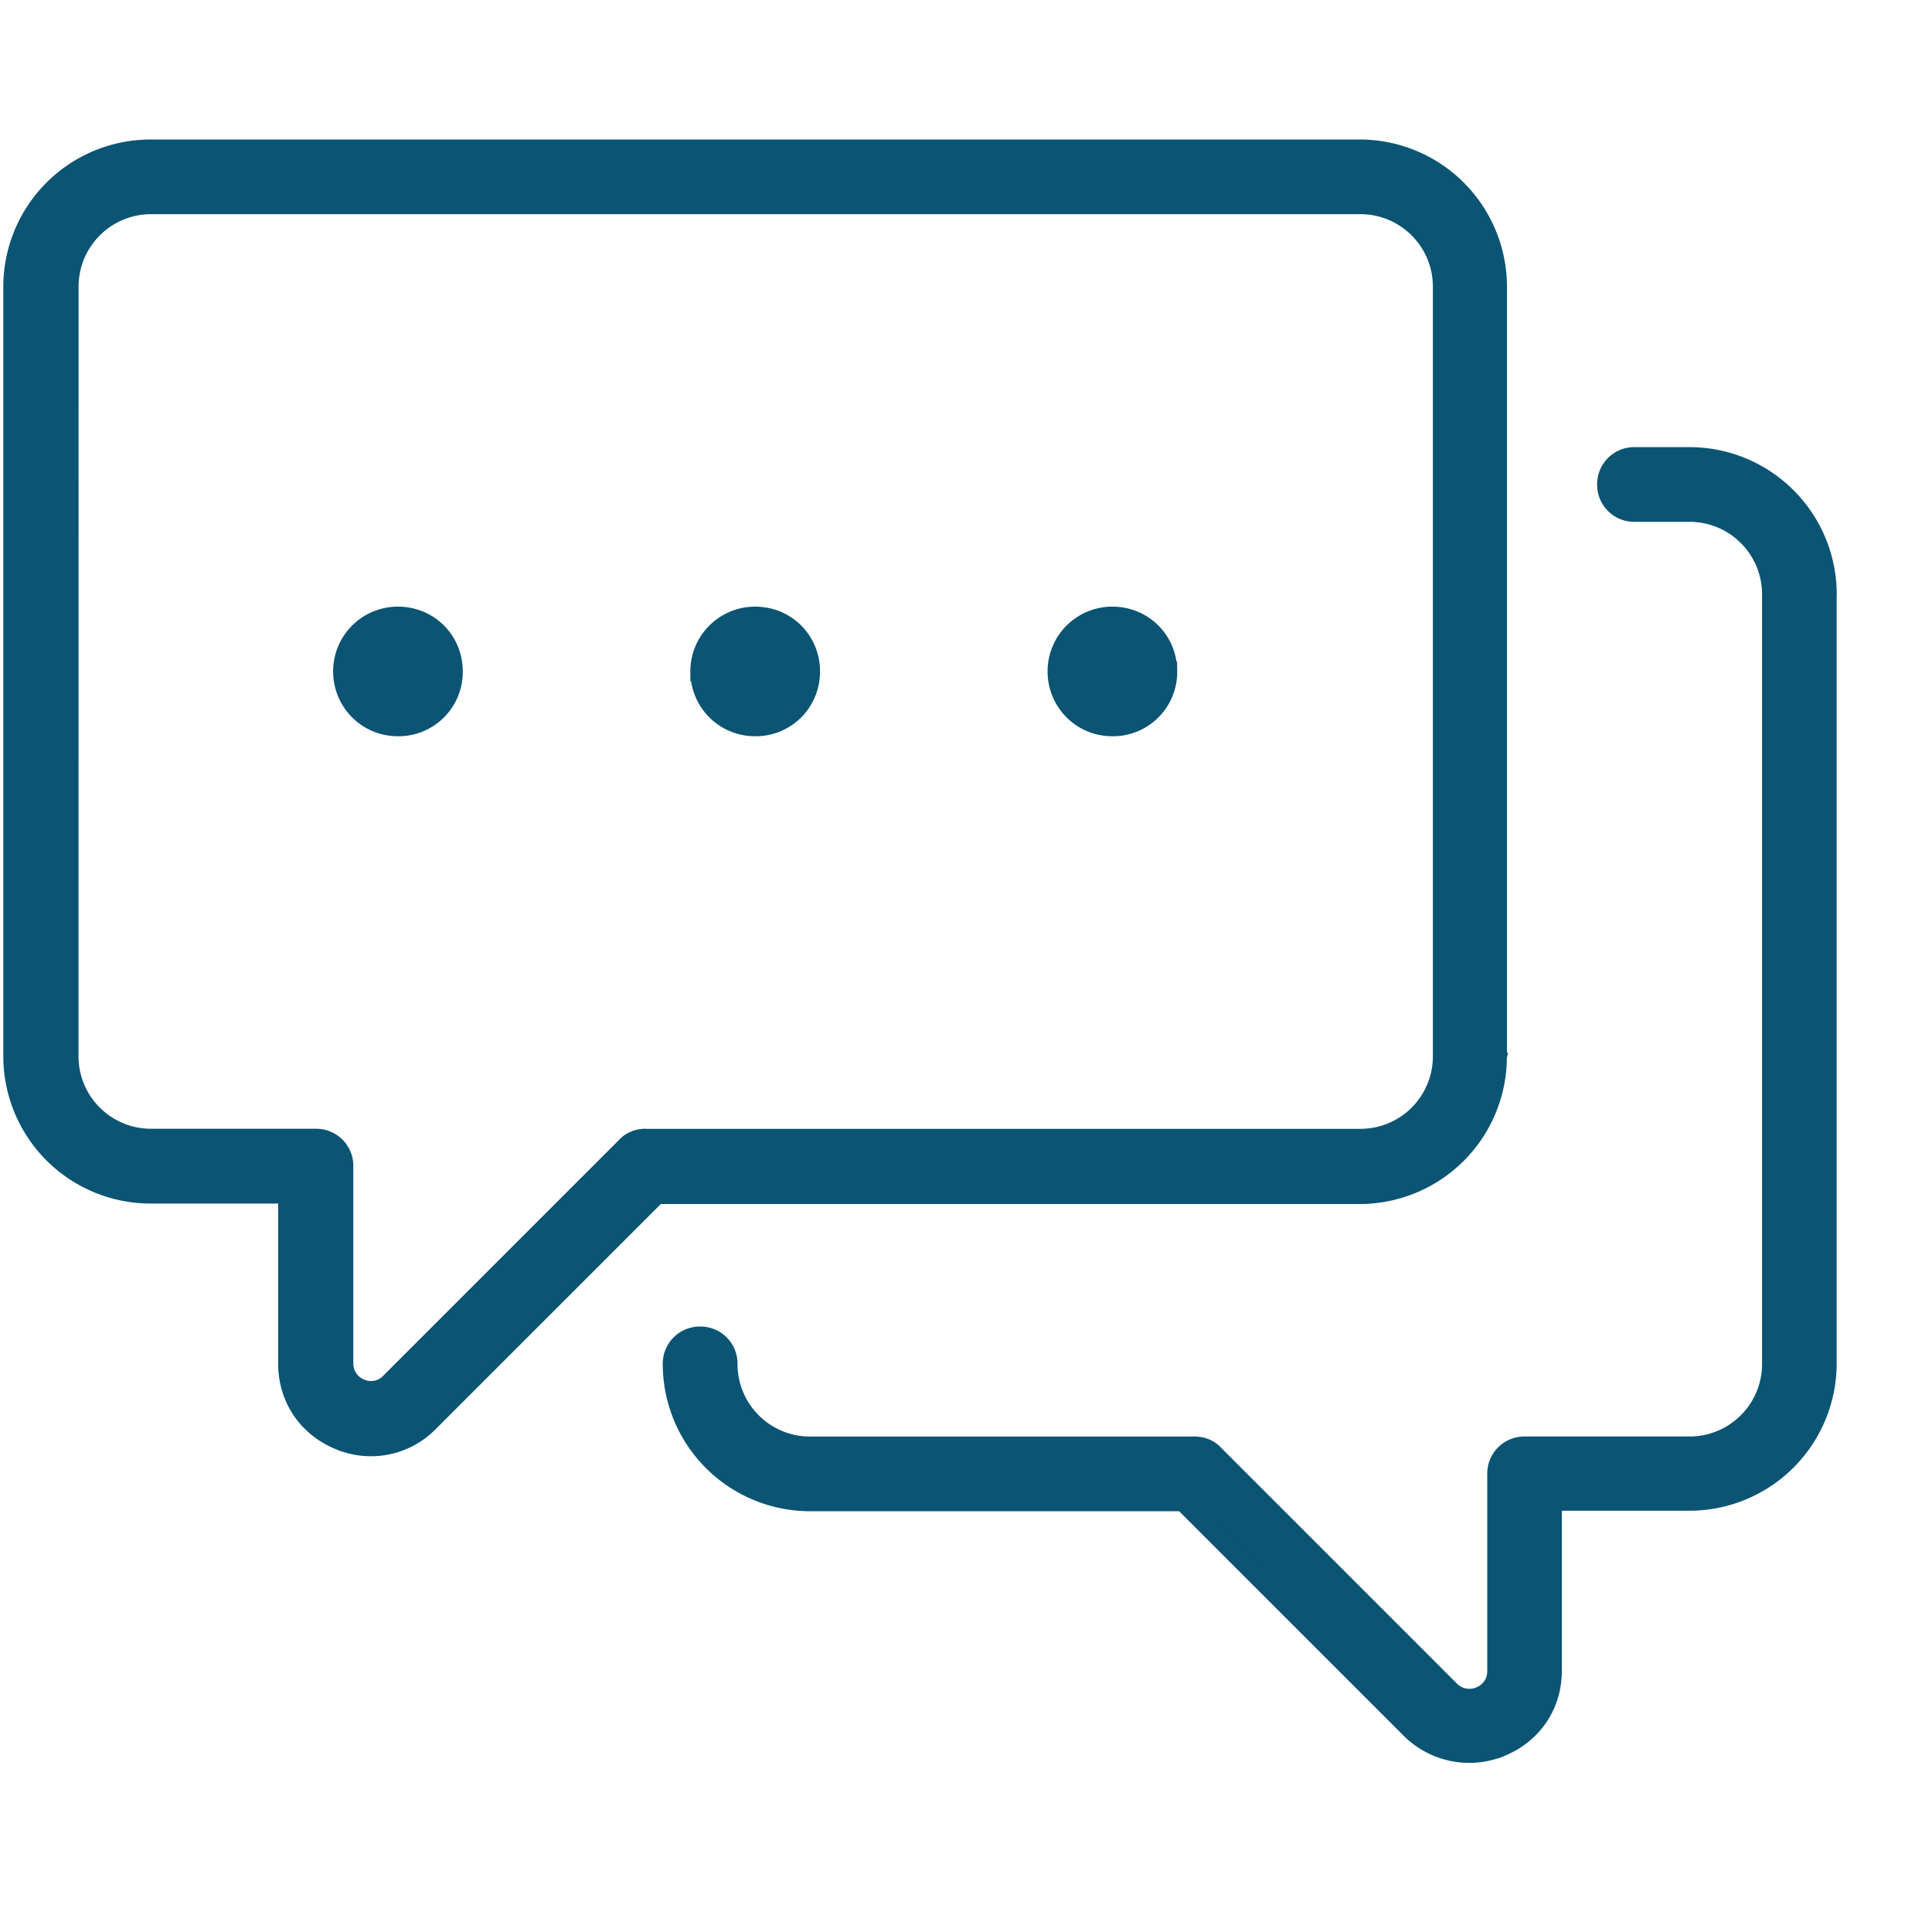 <?xml version="1.0" encoding="utf-8"?>
<svg xmlns="http://www.w3.org/2000/svg" width="49" height="49" fill="none">
  <path fill="#0B5473" stroke="#0B5473" stroke-width=".5" d="M37.97 26.787V7.273a3.486 3.486 0 0 0-3.484-3.485H3.819A3.486 3.486 0 0 0 .334 7.273V26.79a3.486 3.486 0 0 0 3.485 3.485h3.485v4.306c0 .865.488 1.604 1.296 1.937a2.054 2.054 0 0 0 2.272-.447l5.784-5.784h17.827a3.486 3.486 0 0 0 3.485-3.486l.003-.013Zm-21.606 2.091c-.18 0-.363.07-.488.21l-5.98 5.98a.672.672 0 0 1-.753.153.684.684 0 0 1-.432-.64v-5.005a.69.69 0 0 0-.698-.698h-4.18a2.088 2.088 0 0 1-2.092-2.091l.002-19.514c0-1.156.933-2.091 2.091-2.091H34.5c1.156 0 2.091.933 2.091 2.091V26.79A2.088 2.088 0 0 1 34.5 28.88h-18.12l-.015-.002Zm4.183-11.849a1.38 1.38 0 0 1-1.394 1.394c-.78 0-1.394-.627-1.394-1.394a1.39 1.39 0 0 1 1.394-1.393c.78 0 1.394.613 1.394 1.393Zm-9.06 0a1.38 1.38 0 0 1-1.394 1.394c-.78 0-1.394-.627-1.394-1.394a1.39 1.39 0 0 1 1.394-1.393c.78 0 1.394.613 1.394 1.393Zm18.12 0a1.38 1.38 0 0 1-1.395 1.394c-.78 0-1.393-.627-1.393-1.394a1.39 1.39 0 0 1 1.393-1.393c.78 0 1.394.613 1.394 1.393Zm16.725-1.964V34.58a3.486 3.486 0 0 1-3.485 3.486h-3.485v4.306c0 .864-.488 1.59-1.282 1.923a2.108 2.108 0 0 1-.823.166 2.11 2.11 0 0 1-1.478-.613l-5.771-5.77h-9.463a3.486 3.486 0 0 1-3.486-3.486.69.69 0 0 1 .698-.698.69.69 0 0 1 .698.698c0 1.157.933 2.092 2.092 2.092h9.757c.18 0 .363.07.488.21l5.98 5.98a.693.693 0 0 0 .767.153.683.683 0 0 0 .431-.641V37.38a.69.69 0 0 1 .698-.697h4.18a2.088 2.088 0 0 0 2.092-2.092V15.077a2.088 2.088 0 0 0-2.091-2.092h-1.394a.69.69 0 0 1-.698-.697.69.69 0 0 1 .698-.698h1.394a3.486 3.486 0 0 1 3.485 3.485l-.002-.01Z"/>
</svg>